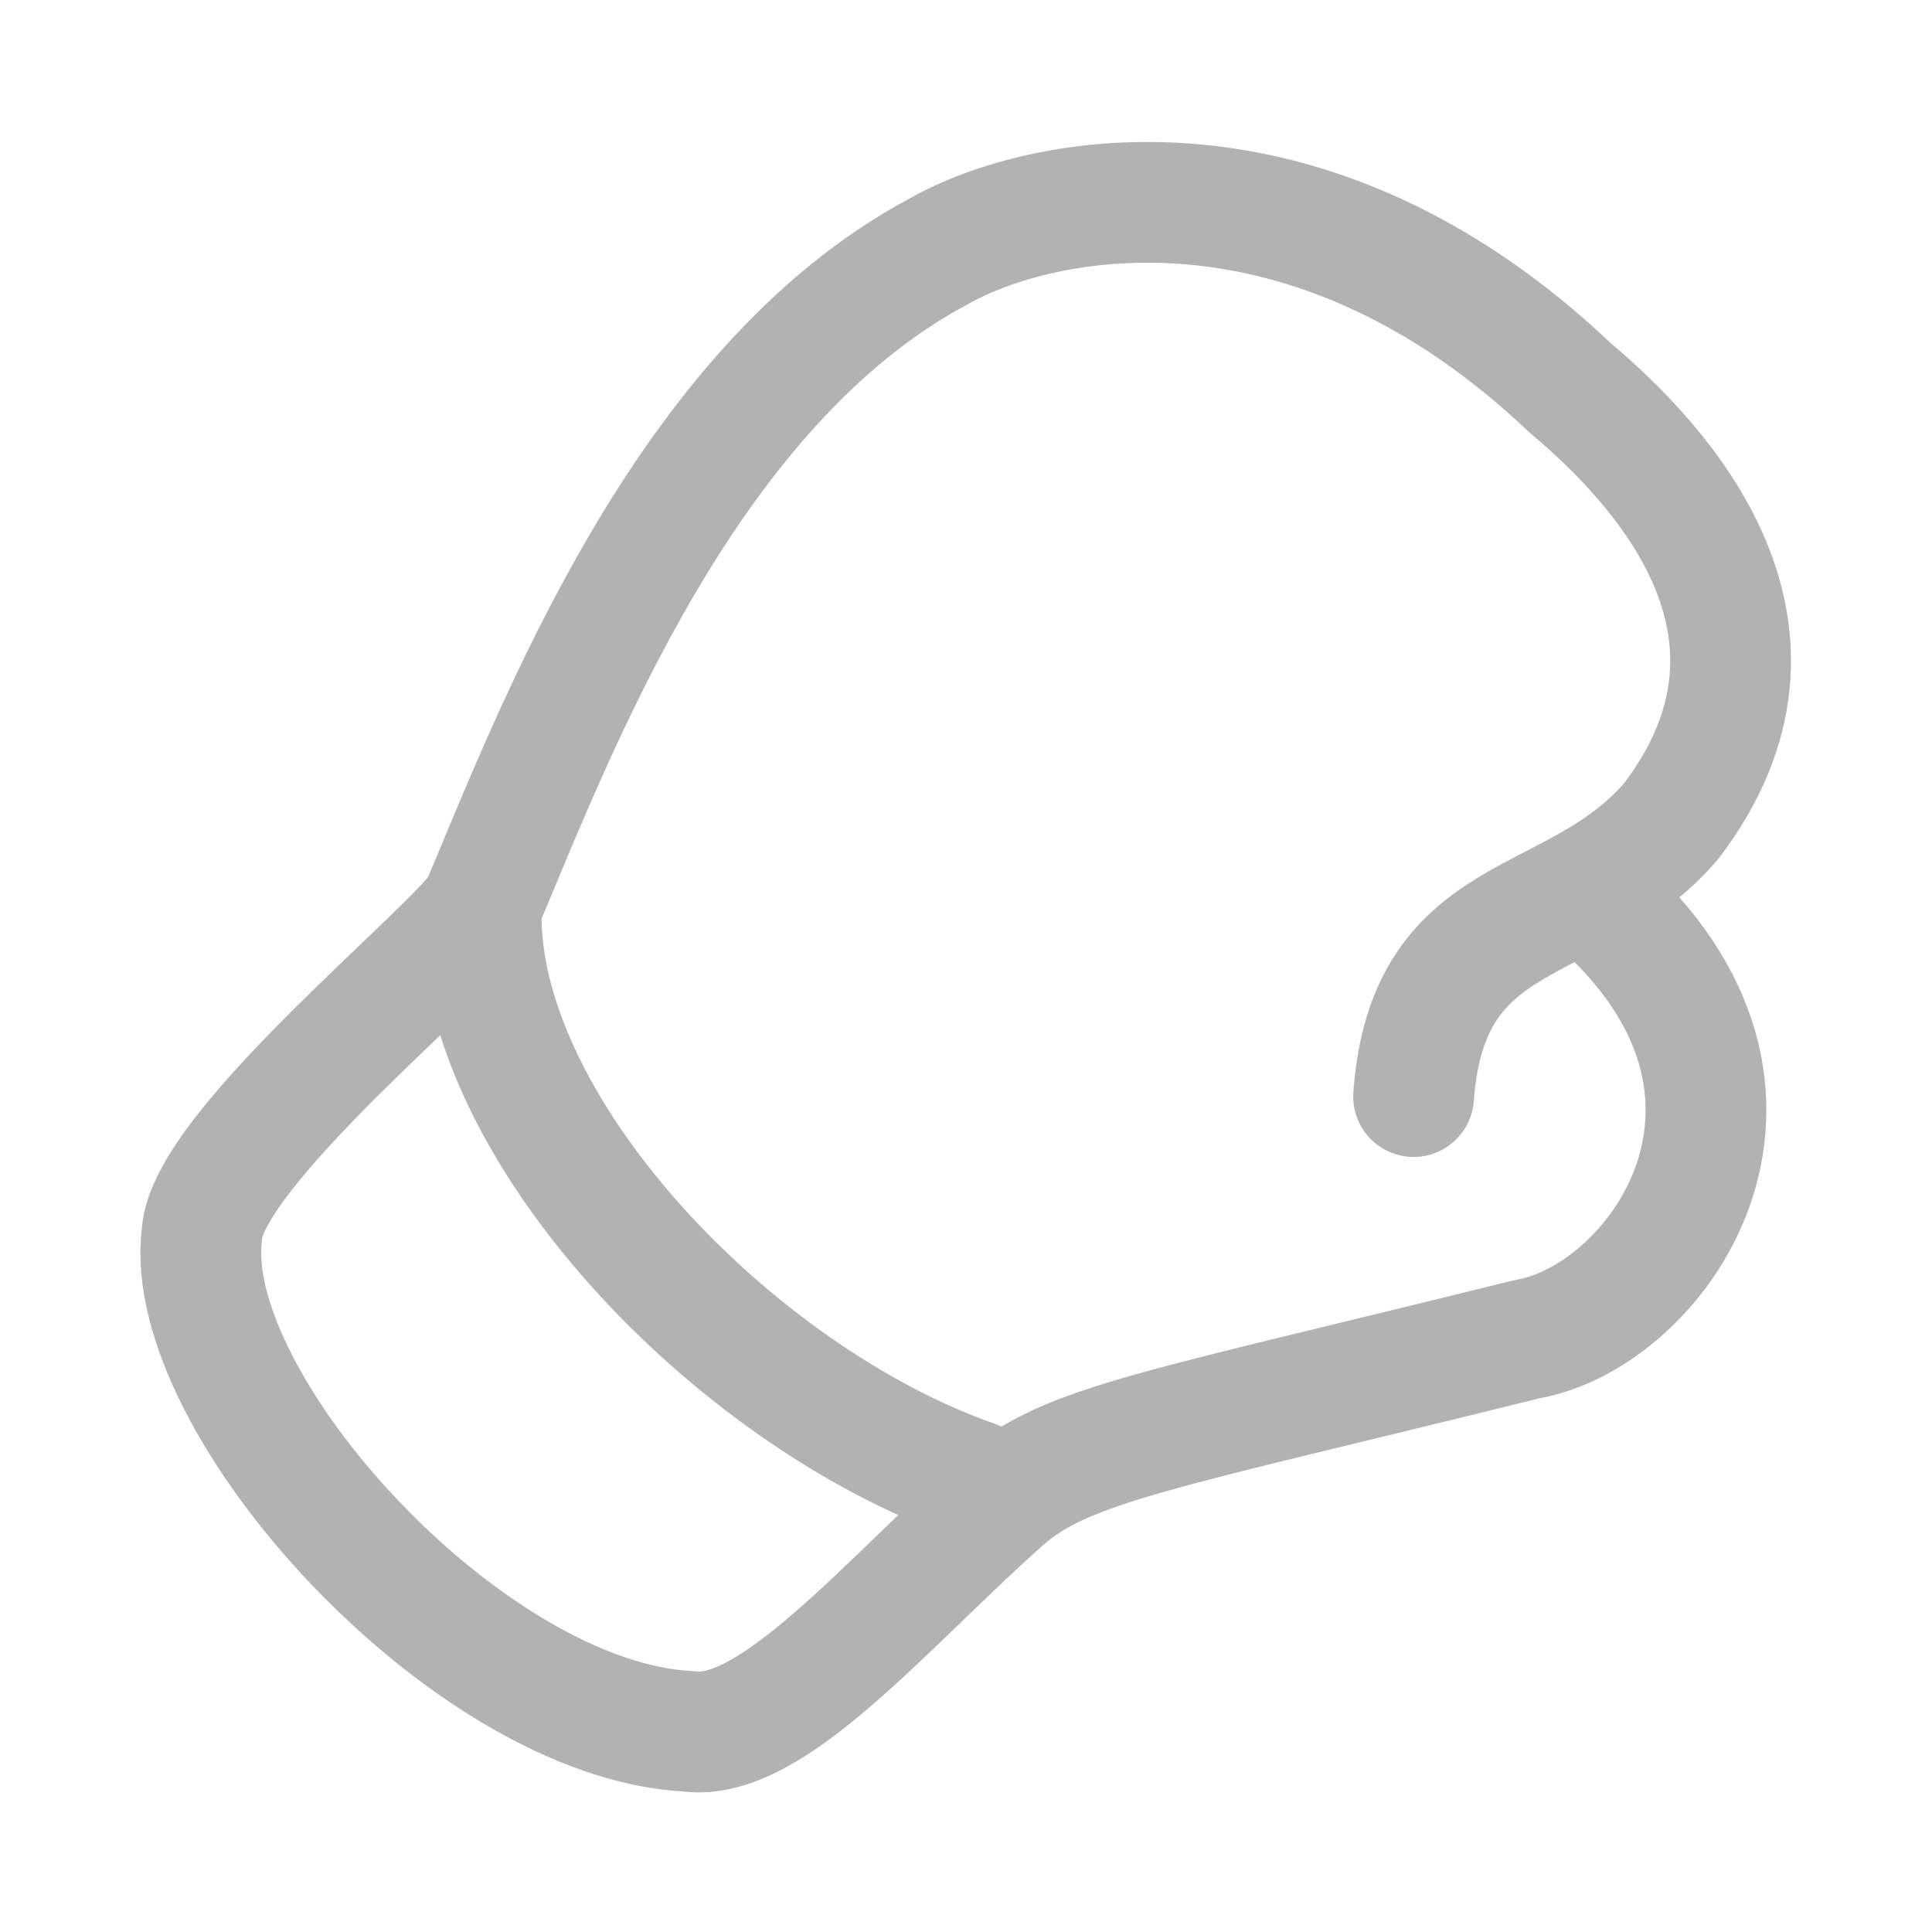 <svg width="24" height="24" viewBox="0 0 24 24" fill="none" xmlns="http://www.w3.org/2000/svg">
<path d="M5.978 11.261C5.891 13.983 9.099 17.339 12.107 18.394M5.978 11.261C5.673 11.783 2.562 14.277 2.508 15.334C2.244 17.431 5.808 21.372 8.556 21.507C9.583 21.652 11.006 19.926 12.449 18.643C13.244 17.936 14.389 17.773 18.973 16.635C20.637 16.346 22.636 13.476 19.673 11.044M5.978 11.261C6.906 9.06 8.51 4.804 11.658 3.124C12.935 2.398 16.255 1.729 19.508 4.821C20.627 5.762 22.566 7.824 20.761 10.199C19.557 11.602 17.737 11.196 17.56 13.622" stroke="#B2B2B2" stroke-width="1.5" stroke-linecap="round" stroke-linejoin="round"/>
</svg>
